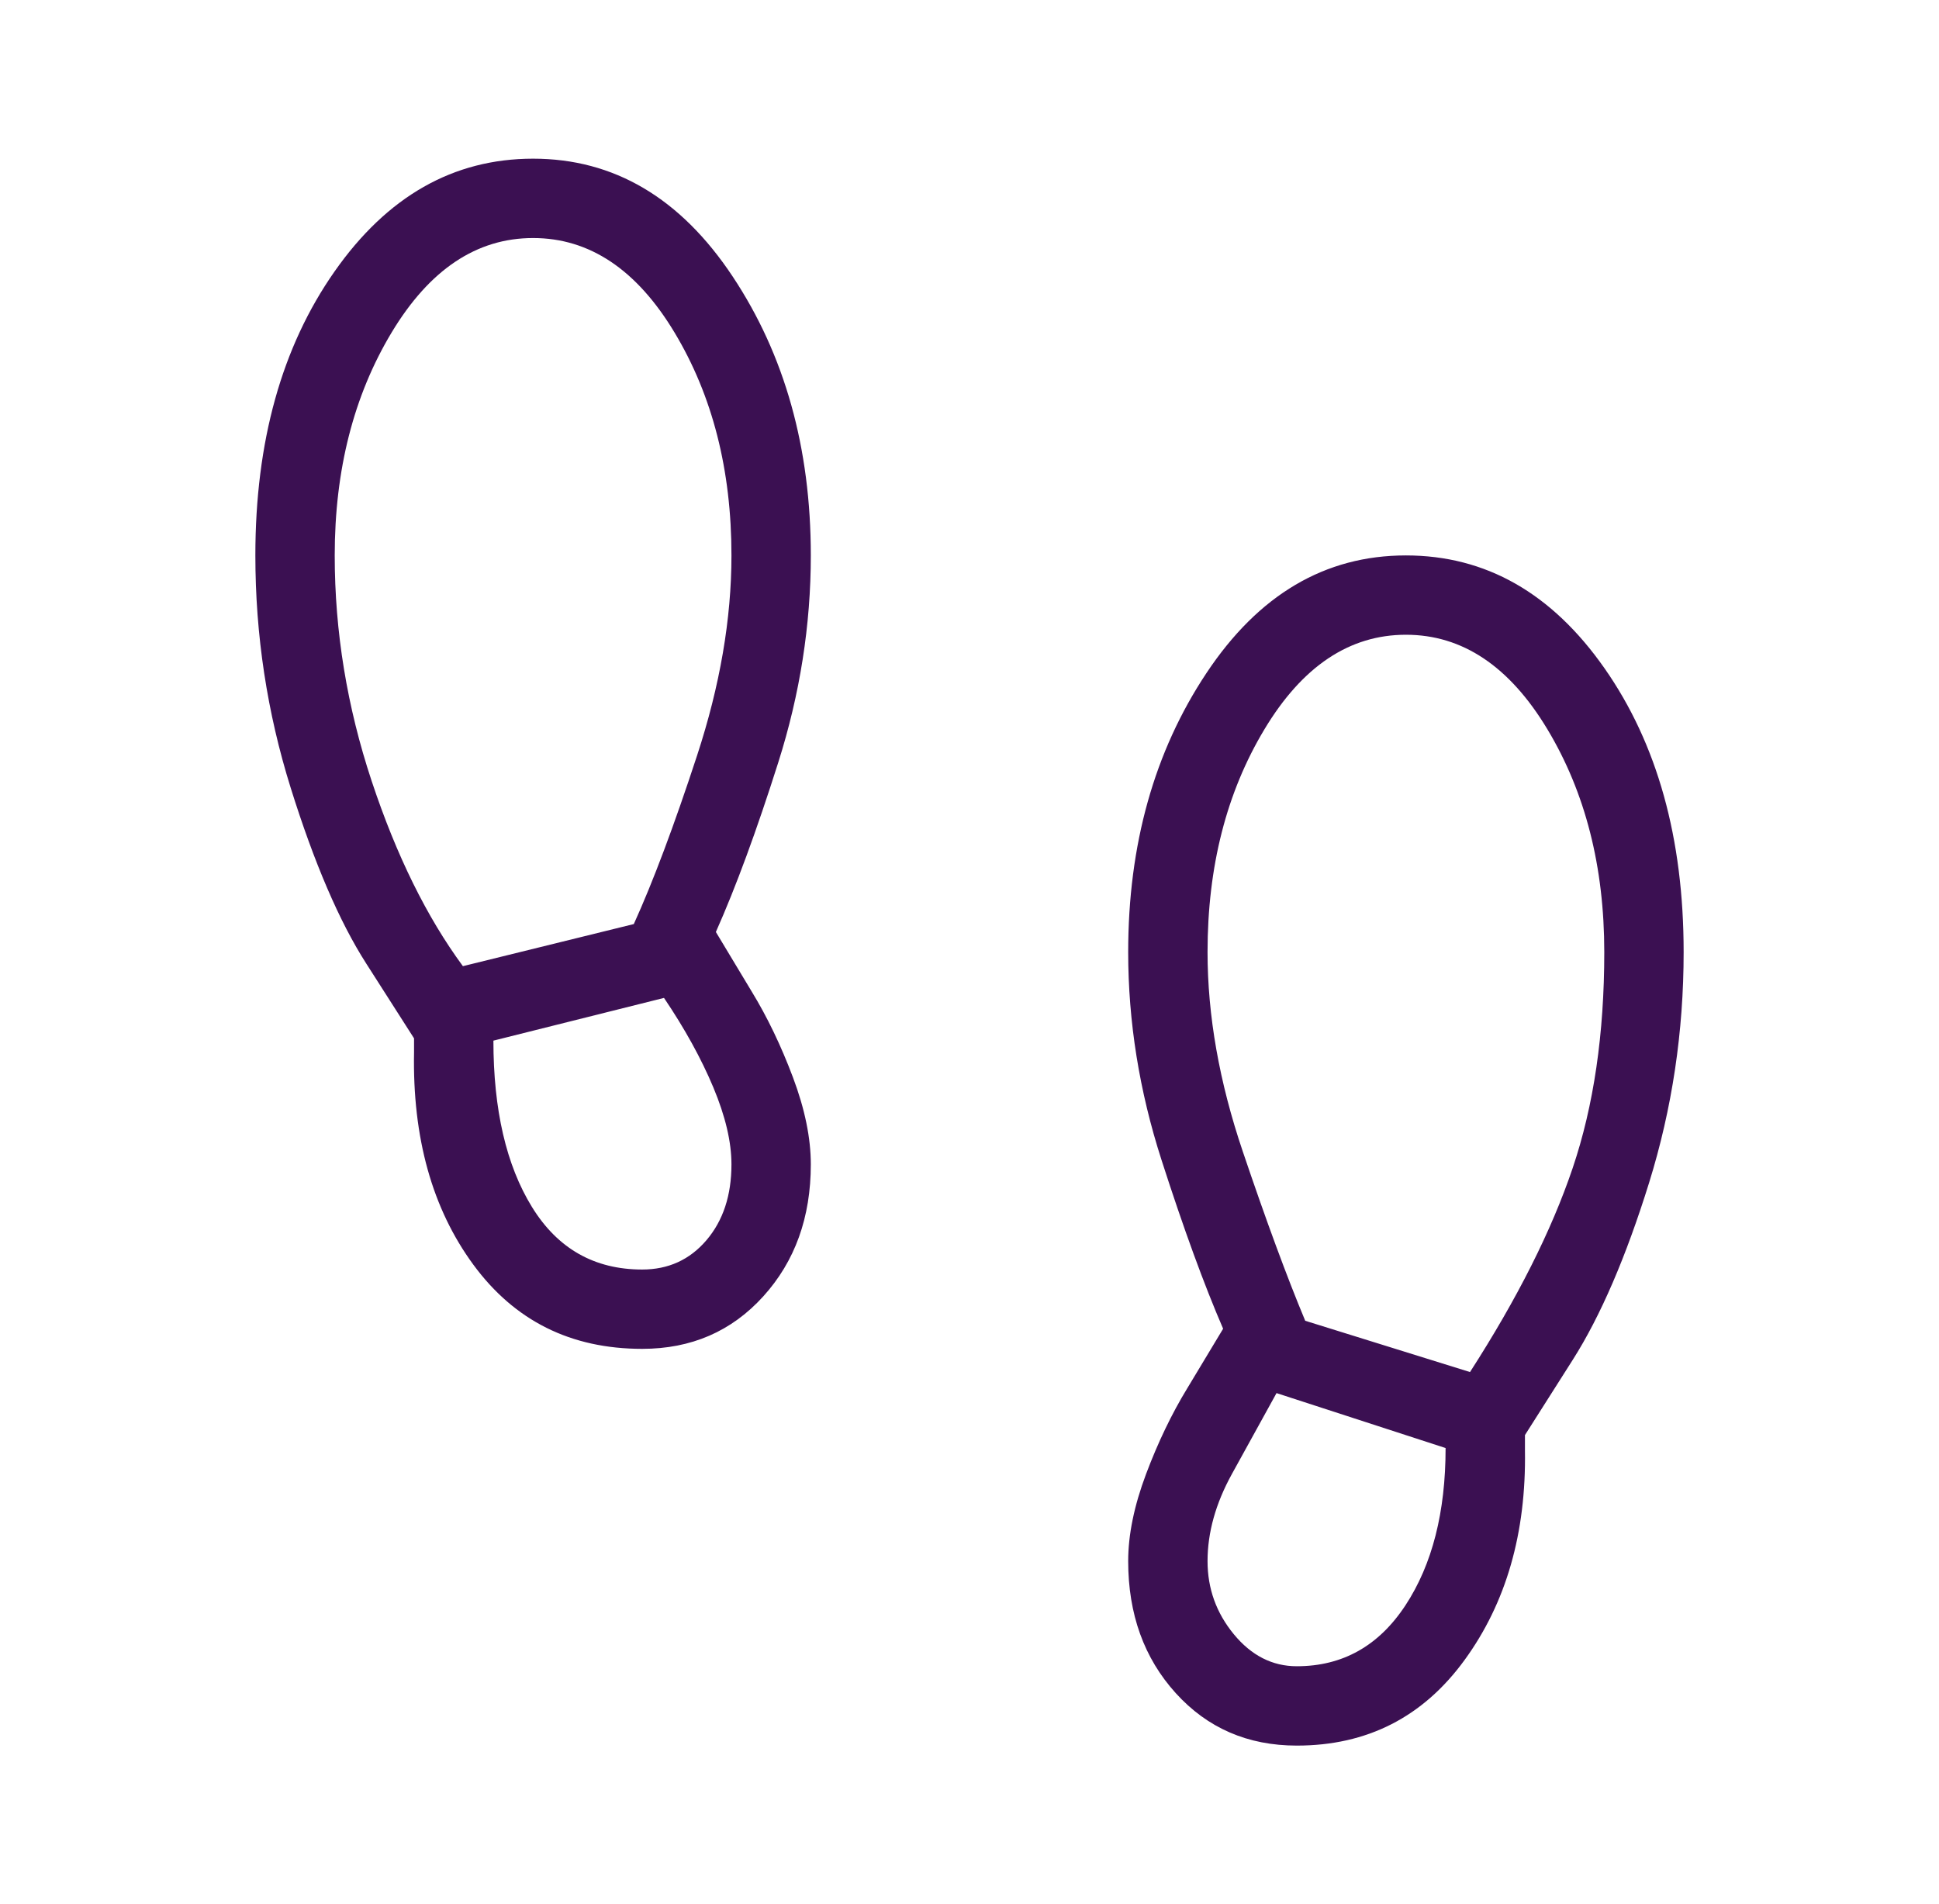 <svg width="56" height="55" viewBox="0 0 56 55" fill="none" xmlns="http://www.w3.org/2000/svg">
<mask id="mask0_3461_13155" style="mask-type:alpha" maskUnits="userSpaceOnUse" x="0" y="0" width="56" height="55">
<rect x="0.5" width="55" height="55" fill="#D9D9D9"/>
</mask>
<g mask="url(#mask0_3461_13155)">
<path d="M18.547 38.958C16.487 38.958 14.863 38.149 13.673 36.53C12.483 34.911 11.911 32.863 11.958 30.387V29.99L10.575 27.826C9.802 26.619 9.075 24.928 8.395 22.754C7.715 20.579 7.375 18.342 7.375 16.042C7.375 12.754 8.136 10.022 9.658 7.847C11.18 5.671 13.092 4.583 15.396 4.583C17.732 4.583 19.652 5.717 21.158 7.983C22.664 10.25 23.417 12.936 23.417 16.042C23.417 18.051 23.104 20.043 22.478 22.018C21.852 23.992 21.251 25.625 20.675 26.918L21.707 28.633C22.159 29.373 22.557 30.201 22.901 31.116C23.245 32.031 23.417 32.869 23.417 33.63C23.417 35.161 22.959 36.432 22.044 37.442C21.129 38.453 19.963 38.958 18.547 38.958ZM13.369 27.905L18.305 26.689C18.86 25.467 19.469 23.845 20.131 21.824C20.794 19.802 21.125 17.875 21.125 16.042C21.125 13.574 20.578 11.429 19.483 9.607C18.389 7.786 17.026 6.875 15.396 6.875C13.765 6.875 12.403 7.786 11.308 9.607C10.214 11.429 9.667 13.574 9.667 16.042C9.667 18.242 10.023 20.416 10.735 22.562C11.448 24.708 12.326 26.489 13.369 27.905ZM18.547 36.667C19.302 36.667 19.92 36.385 20.402 35.821C20.884 35.256 21.125 34.526 21.125 33.63C21.125 32.981 20.95 32.239 20.601 31.405C20.251 30.57 19.776 29.709 19.177 28.822L14.25 30.056C14.25 32.054 14.621 33.655 15.363 34.86C16.105 36.064 17.166 36.667 18.547 36.667ZM37.453 50.417C36.037 50.417 34.871 49.911 33.956 48.901C33.041 47.89 32.583 46.619 32.583 45.089C32.583 44.328 32.755 43.489 33.099 42.574C33.443 41.659 33.841 40.831 34.293 40.091L35.325 38.377C34.778 37.113 34.184 35.487 33.544 33.498C32.904 31.509 32.583 29.51 32.583 27.5C32.583 24.395 33.336 21.708 34.842 19.442C36.348 17.175 38.268 16.042 40.604 16.042C42.908 16.042 44.82 17.129 46.342 19.305C47.864 21.481 48.625 24.212 48.625 27.5C48.625 29.8 48.292 32.021 47.627 34.161C46.961 36.302 46.228 38.005 45.425 39.271L44.042 41.448V41.889C44.08 44.278 43.499 46.296 42.299 47.944C41.099 49.593 39.483 50.417 37.453 50.417ZM42.455 39.628C43.821 37.507 44.809 35.544 45.419 33.74C46.029 31.936 46.333 29.856 46.333 27.5C46.333 25.032 45.786 22.887 44.692 21.066C43.597 19.244 42.235 18.333 40.604 18.333C38.974 18.333 37.611 19.244 36.517 21.066C35.422 22.887 34.875 25.032 34.875 27.5C34.875 29.333 35.214 31.251 35.891 33.253C36.568 35.256 37.17 36.887 37.696 38.147L42.455 39.628ZM37.453 48.125C38.775 48.125 39.822 47.537 40.593 46.362C41.364 45.187 41.75 43.674 41.75 41.823L36.867 40.236C36.473 40.947 36.043 41.727 35.576 42.577C35.109 43.426 34.875 44.263 34.875 45.089C34.875 45.882 35.128 46.586 35.635 47.202C36.142 47.817 36.748 48.125 37.453 48.125Z" fill="#3B1052"/>
</g>
</svg>
